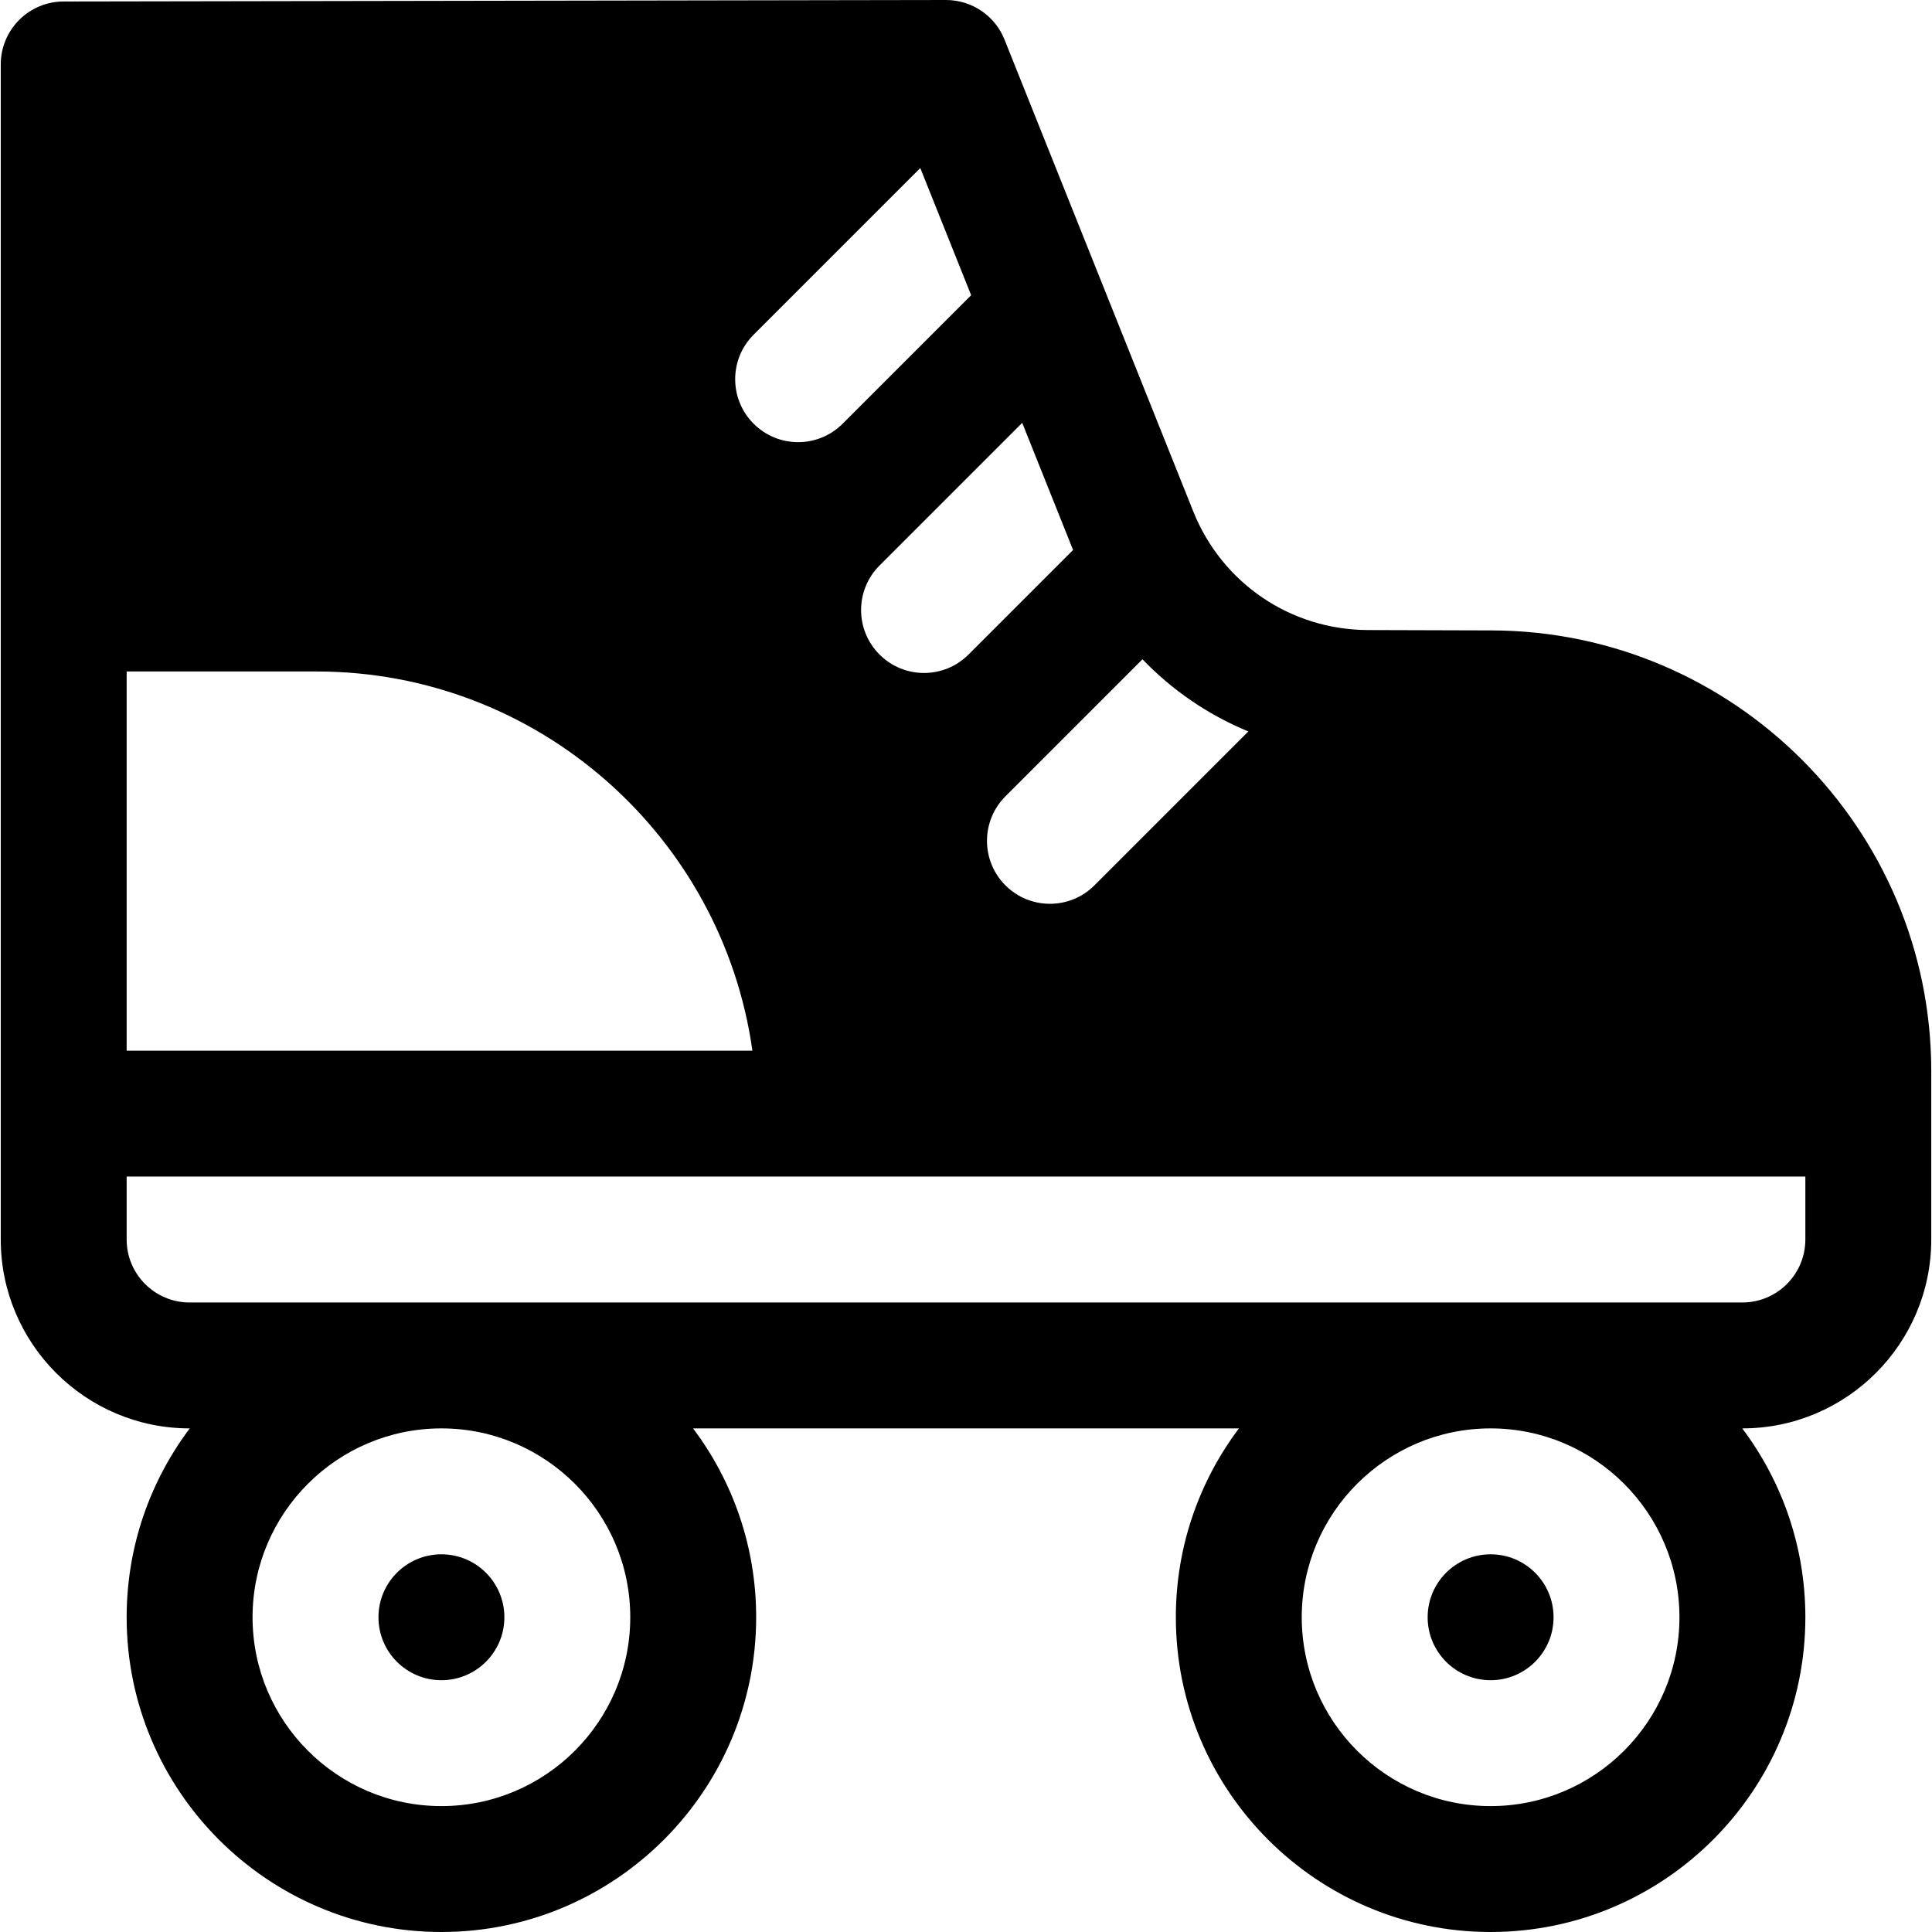<?xml version="1.0" encoding="iso-8859-1"?>
<!-- Uploaded to: SVG Repo, www.svgrepo.com, Generator: SVG Repo Mixer Tools -->
<svg fill="#000000" height="800px" width="800px" version="1.1" id="Layer_1" xmlns="http://www.w3.org/2000/svg" xmlns:xlink="http://www.w3.org/1999/xlink" 
	 viewBox="0 0 512 512" xml:space="preserve">
<g>
	<g>
		<path d="M395.382,167.067l-32.849-0.098c-20.516-0.066-38.698-12.414-46.318-31.465L266.205,10.487
			C263.675,4.154,257.538,0,250.717,0c-0.011,0-0.022,0-0.022,0L16.855,0.396C7.65,0.413,0.199,7.874,0.199,17.079V328.49
			c0,27.598,22.451,50.048,50.048,50.048h0.044c-10.496,13.95-16.727,31.283-16.727,50.048c0,45.997,37.417,83.414,83.414,83.414
			s83.414-37.417,83.414-83.414c0-18.765-6.23-36.098-16.727-50.048h144.672c-10.496,13.95-16.727,31.283-16.727,50.048
			c0,45.997,37.417,83.414,83.414,83.414c45.997,0,83.414-37.417,83.414-83.414c0-18.765-6.23-36.098-16.727-50.048h0.044
			c27.598,0,50.048-22.451,50.048-50.048v-44.645C511.803,219.656,459.577,167.268,395.382,167.067z M330.826,193.84l-40.786,40.788
			c-3.259,3.259-7.527,4.888-11.795,4.888c-4.267,0-8.537-1.629-11.795-4.888c-6.516-6.511-6.516-17.074,0-23.591l36.315-36.317
			C310.713,182.986,320.226,189.469,330.826,193.84z M270.896,112.055l13.481,33.7l-27.702,27.702
			c-3.259,3.259-7.527,4.888-11.795,4.888c-4.267,0-8.537-1.629-11.795-4.888c-6.516-6.511-6.516-17.079,0-23.591L270.896,112.055z
			 M199.719,88.698l44.166-44.166l13.481,33.7l-34.056,34.056c-3.259,3.259-7.527,4.888-11.795,4.888
			c-4.267,0-8.537-1.629-11.795-4.888C193.201,105.776,193.201,95.208,199.719,88.698z M33.564,177.949h50.325
			c58.85,0,107.54,43.803,115.507,100.492H33.564V177.949z M116.978,478.635c-27.598,0-50.048-22.451-50.048-50.048
			c0-27.598,22.451-50.048,50.048-50.048s50.048,22.451,50.048,50.048C167.026,456.184,144.575,478.635,116.978,478.635z
			 M395.023,478.635c-27.598,0-50.048-22.451-50.048-50.048c0-27.598,22.451-50.048,50.048-50.048
			c27.598,0,50.048,22.451,50.048,50.048C445.072,456.184,422.621,478.635,395.023,478.635z M478.437,328.49
			c0,9.199-7.484,16.683-16.683,16.683H50.247c-9.199,0-16.683-7.484-16.683-16.683v-16.683h444.873V328.49z"/>
	</g>
</g>
<g>
	<g>
		<circle cx="395.026" cy="428.591" r="16.683"/>
	</g>
</g>
<g>
	<g>
		<circle cx="116.98" cy="428.591" r="16.683"/>
	</g>
</g>
</svg>